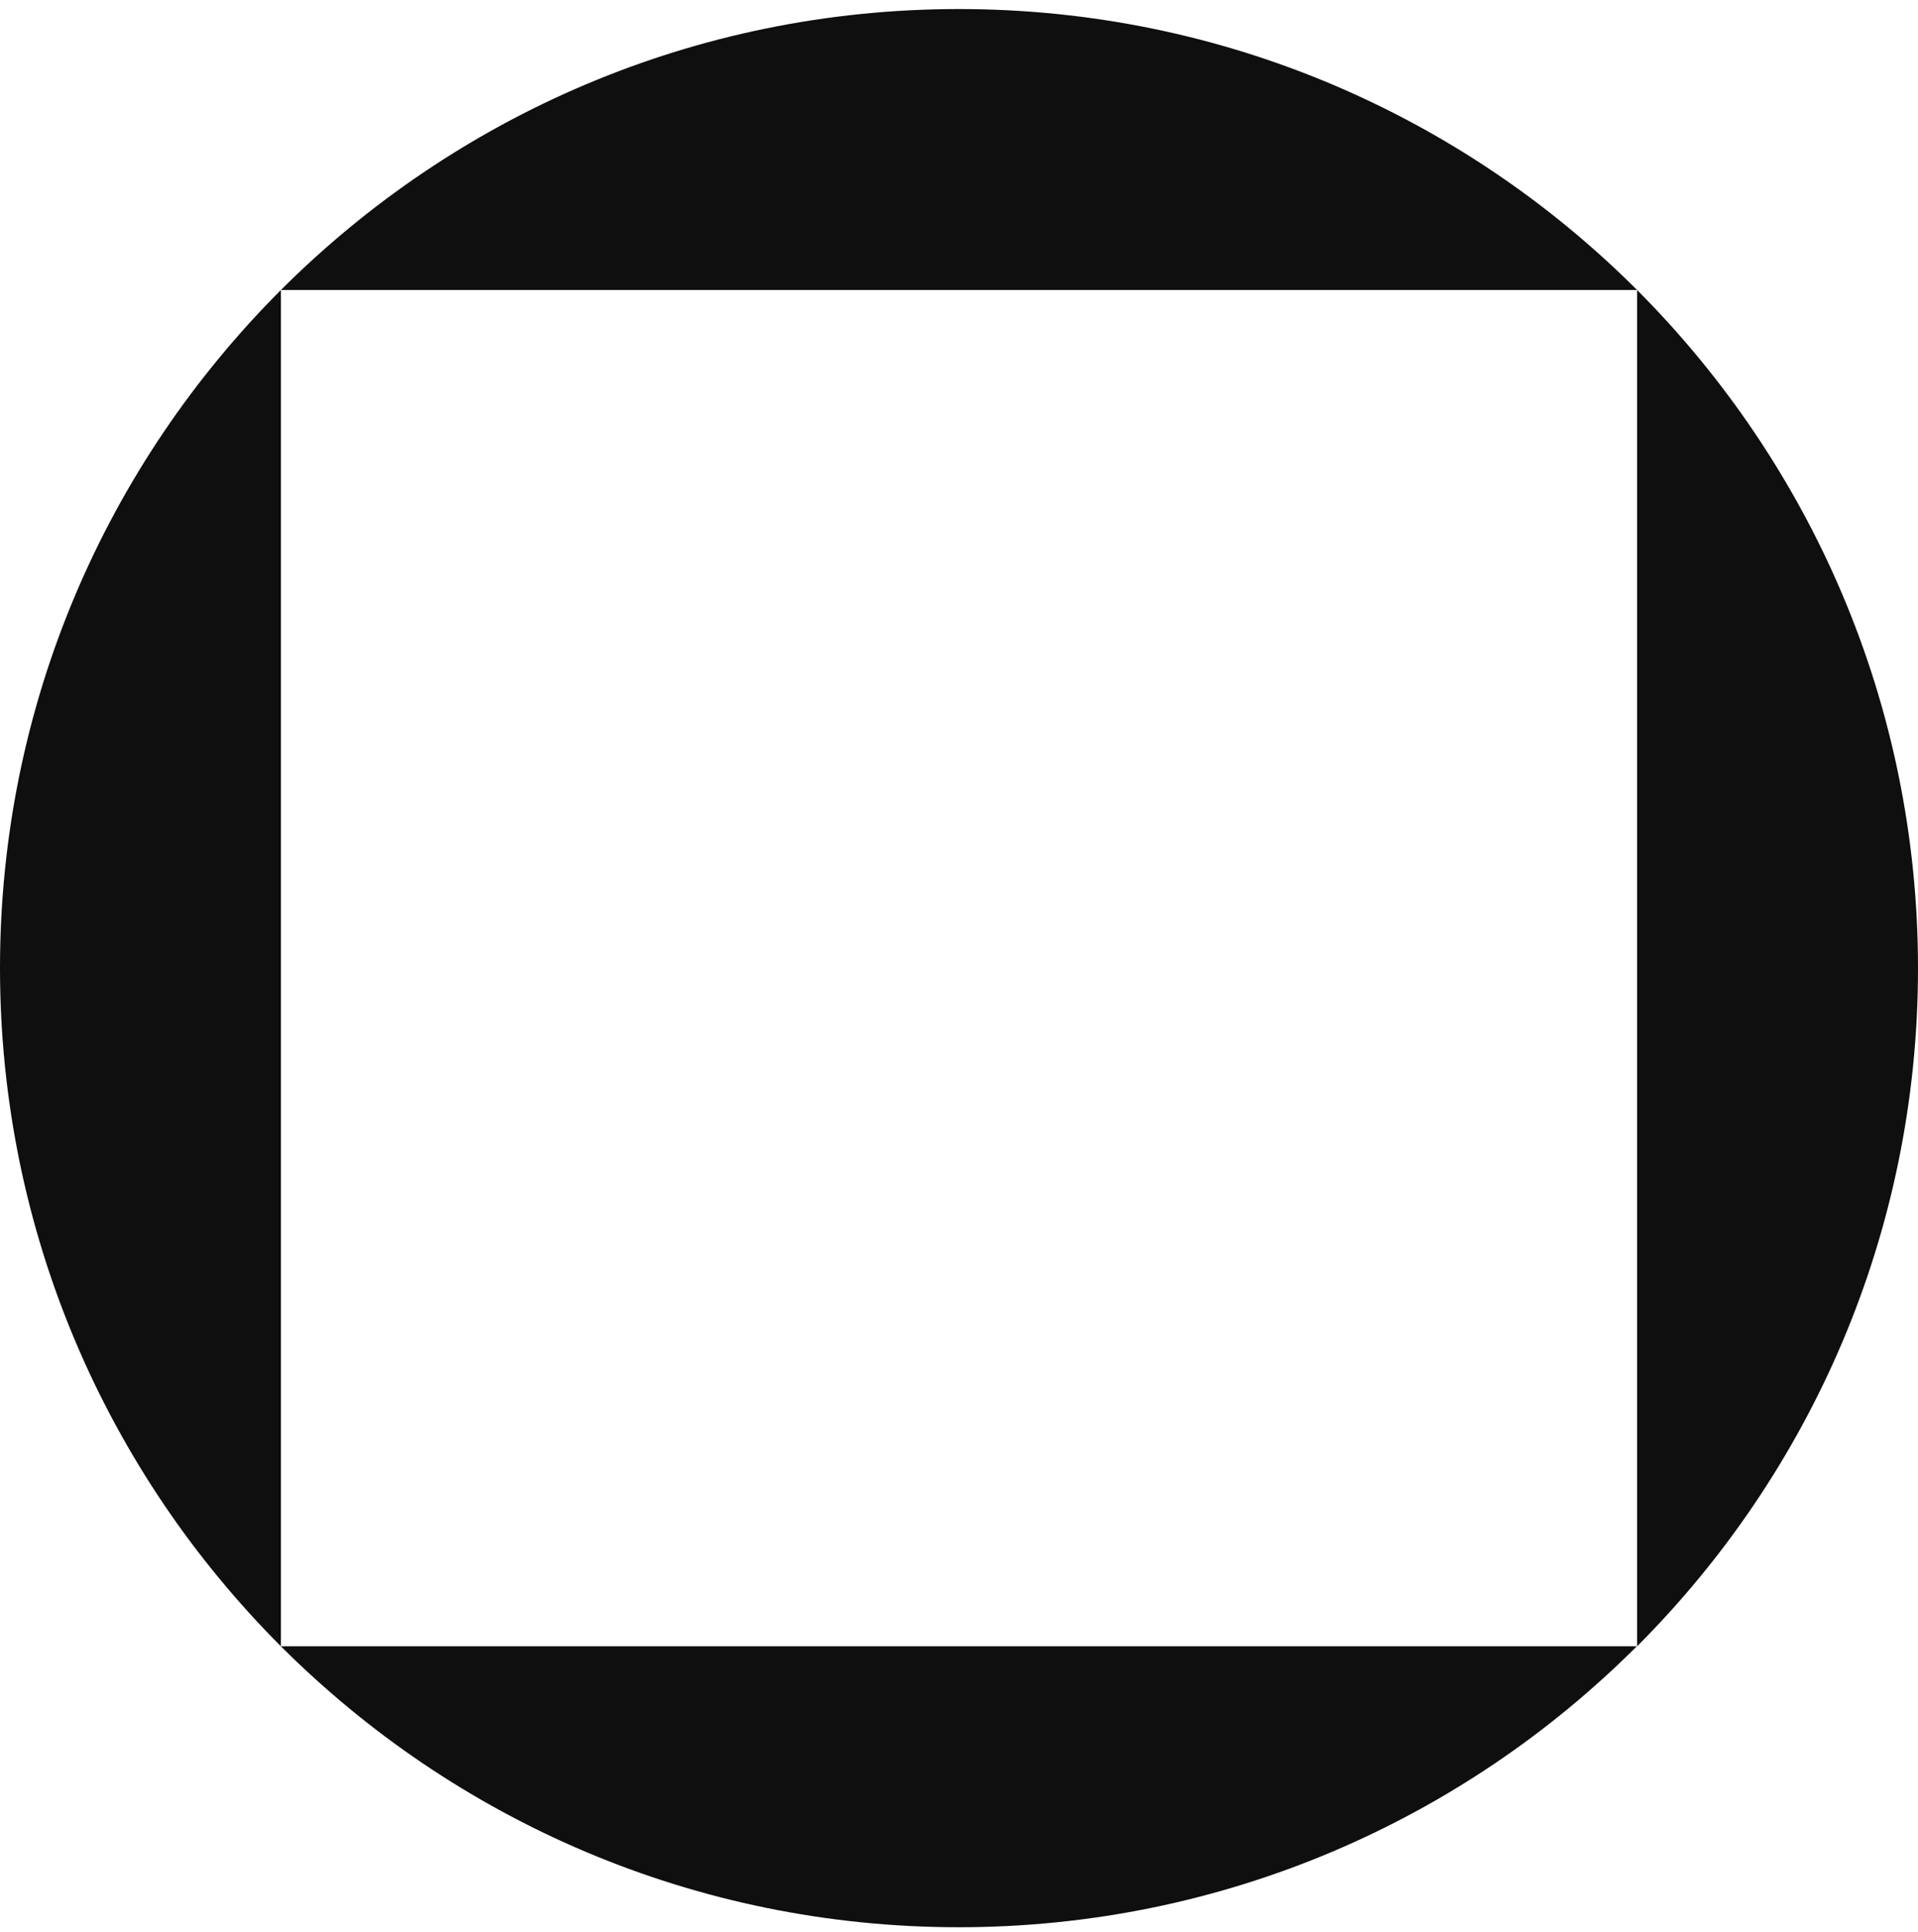 <?xml version="1.0" encoding="UTF-8"?>
<svg xmlns="http://www.w3.org/2000/svg" width="142" height="143" viewBox="0 0 142 143" fill="none">
  <path d="M20.798 21.468V121.872C7.955 109.028 0 91.276 0 71.66C0 52.044 7.955 34.312 20.798 21.468ZM70.99 0.67C51.394 0.67 33.642 8.624 20.798 21.468H121.202C108.358 8.624 90.606 0.67 70.99 0.67ZM70.99 142.67C90.586 142.67 108.338 134.715 121.182 121.872H20.798C33.642 134.715 51.394 142.67 70.99 142.67ZM121.202 21.468V121.872C134.045 109.028 142 91.276 142 71.68C142 52.084 134.045 34.332 121.202 21.468Z" fill="#0F0F0F"></path>
</svg>
